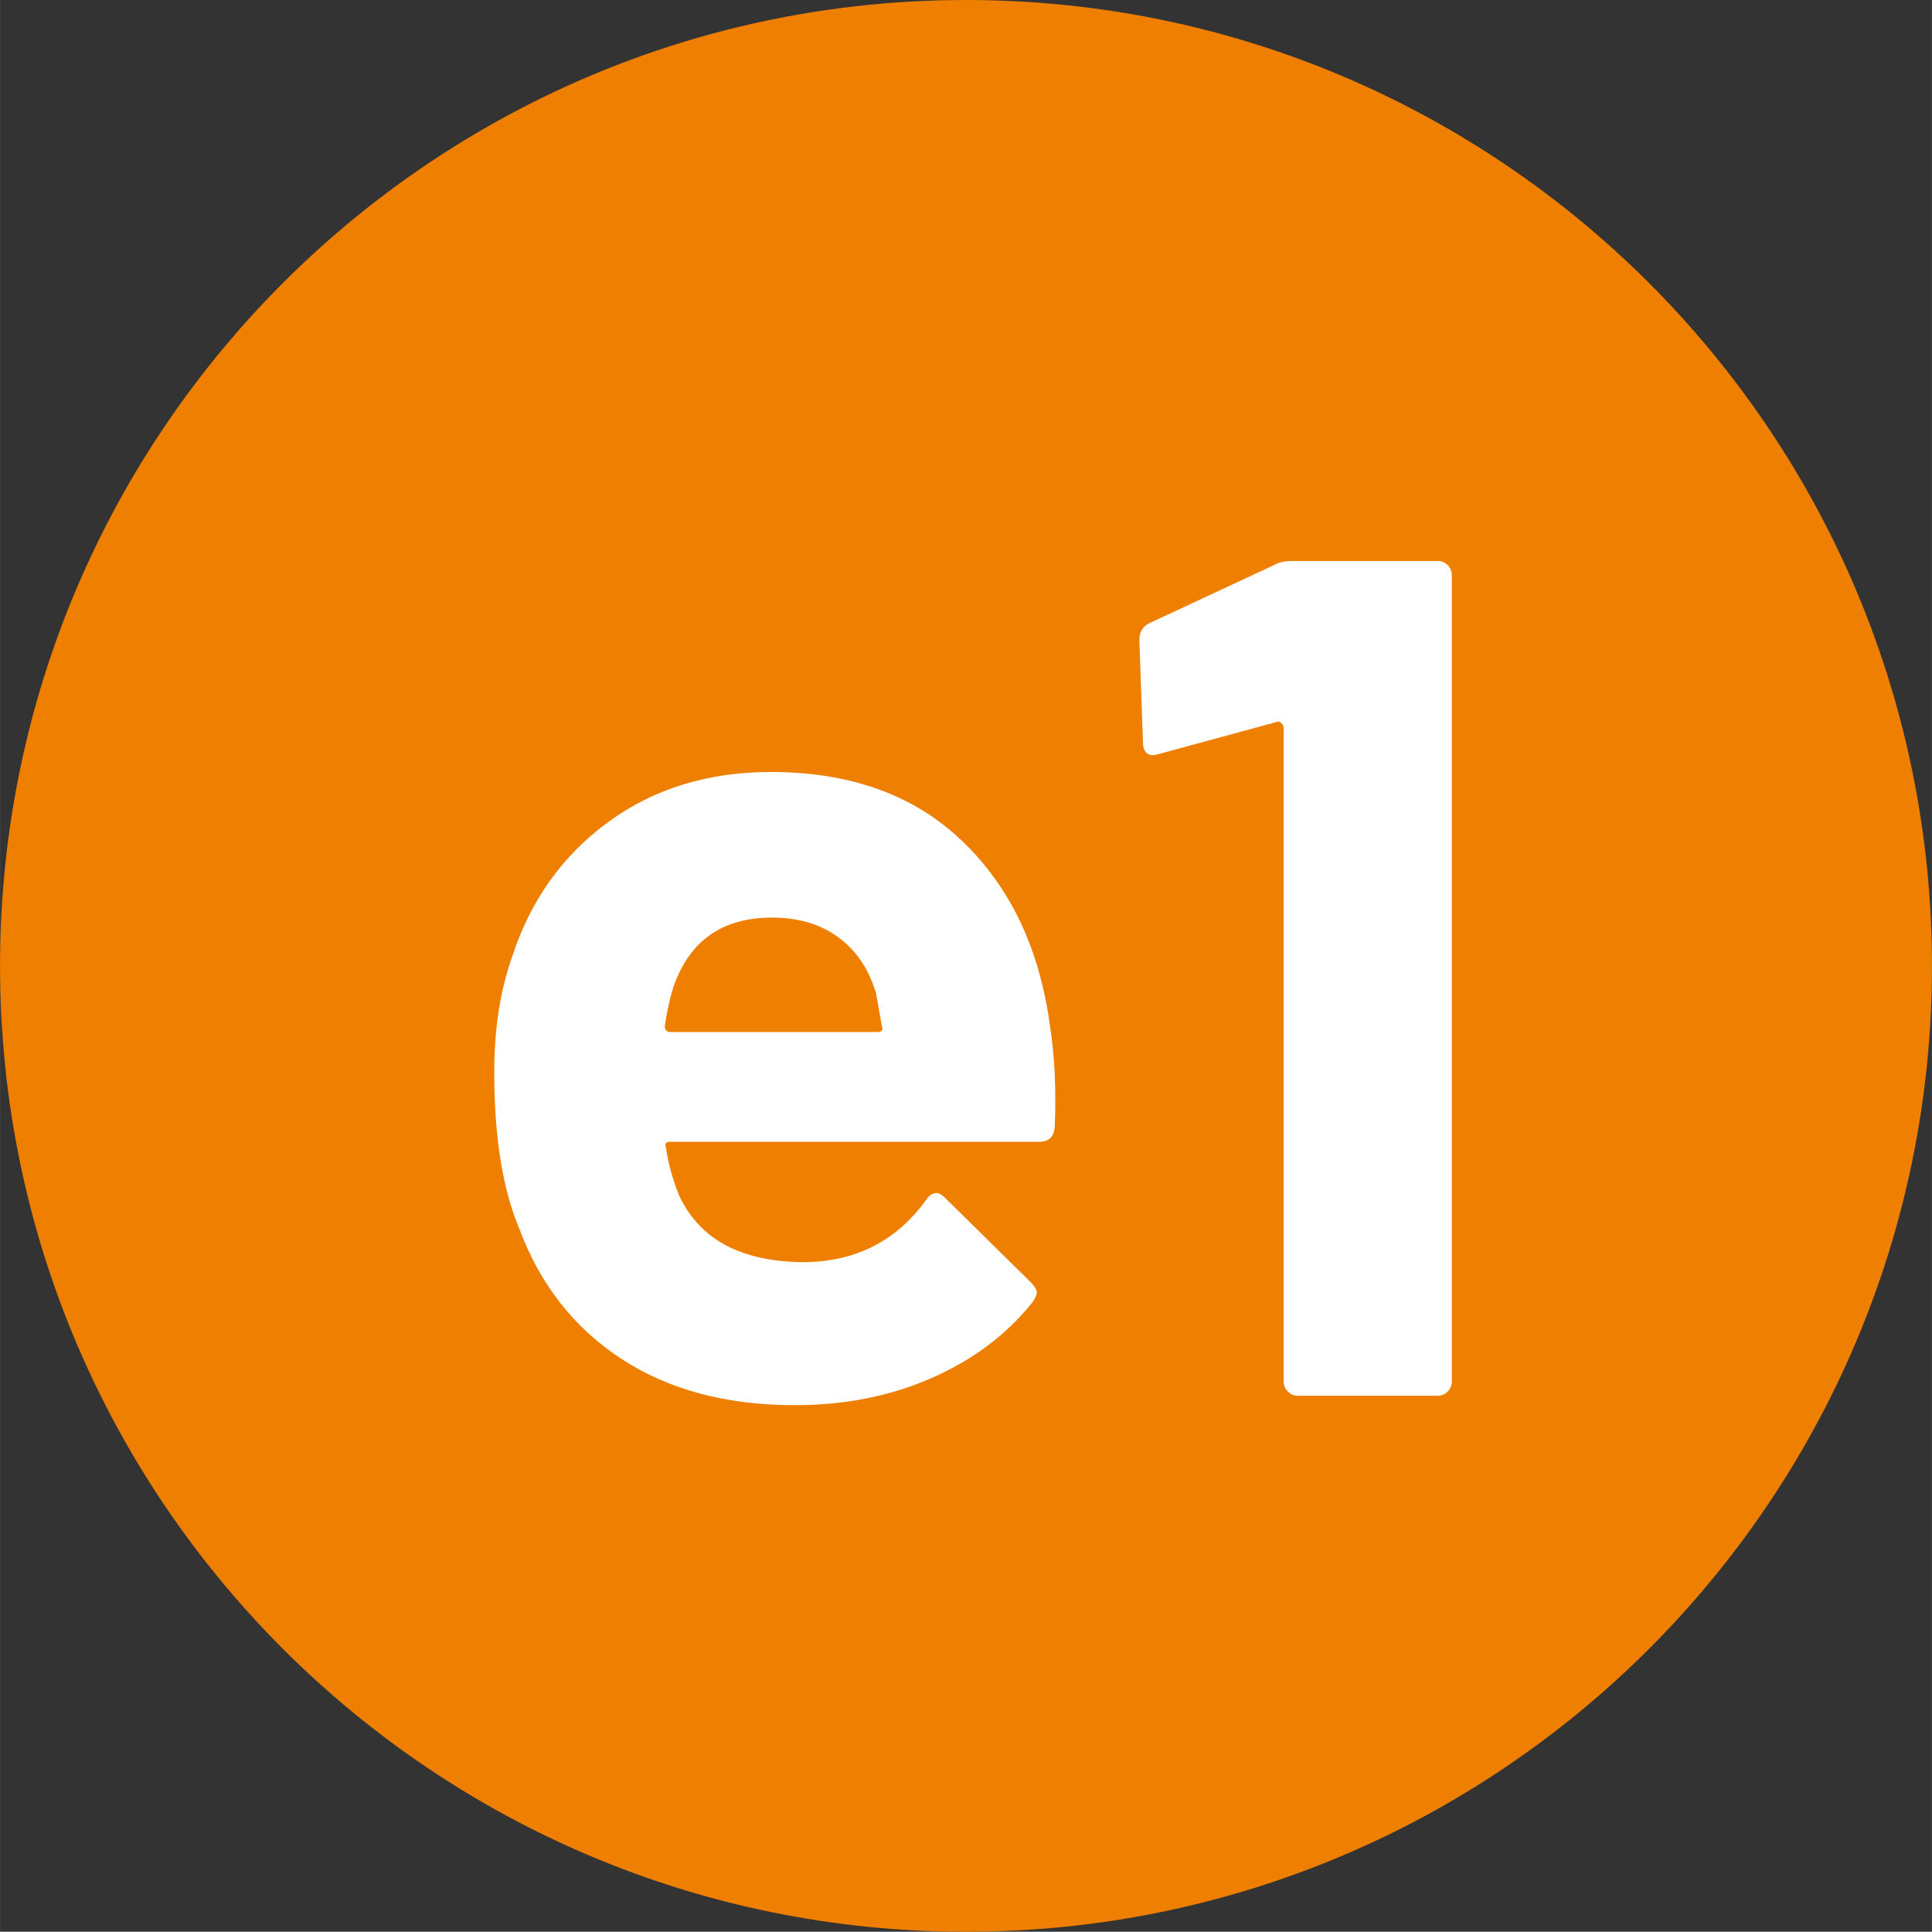 <?xml version="1.0" encoding="UTF-8"?>
<svg xmlns="http://www.w3.org/2000/svg" width="16.008mm" height="16.006mm" viewBox="0 0 45.376 45.372">
  <rect x="0" y="0" width="45.376" height="45.372" fill="#333333" stroke="none"/>
  <defs>
    <style>
      .uuid-e3b90f85-c458-4998-b9cd-9161b7d734dc {
        fill: #fff;
      }

      .uuid-3b167584-c73f-42f0-a44d-ba301dc6bfab {
        fill: #ee7f00;
      }
    </style>
  </defs>
  <g id="uuid-363e134f-4f07-46ca-ac88-683d87f1f765" data-name="Calque 1"/>
  <g id="uuid-cad9d317-21ca-4374-808b-2811b05f287b" data-name="Calque 2">
    <g id="uuid-9077479c-e6b7-40bf-84b7-ba87b81fba22" data-name="Calque 1">
      <g>
        <path class="uuid-3b167584-c73f-42f0-a44d-ba301dc6bfab" d="M45.376,22.688c0,12.532-10.164,22.684-22.688,22.684C10.16,45.372,0,35.22,0,22.688S10.16,0,22.688,0c12.524,0,22.688,10.156,22.688,22.688"/>
        <g>
          <path class="uuid-e3b90f85-c458-4998-b9cd-9161b7d734dc" d="M24.771,26.481c-.018,.223-.139,.336-.363,.336H15.753c-.113,0-.15,.047-.113,.141,.057,.371,.158,.746,.309,1.117,.484,1.047,1.475,1.57,2.969,1.57,1.195-.02,2.139-.504,2.83-1.457,.074-.113,.158-.168,.252-.168,.055,0,.121,.039,.195,.113l2.018,1.988c.092,.094,.139,.176,.139,.25,0,.039-.037,.113-.111,.227-.617,.766-1.41,1.355-2.381,1.777s-2.035,.629-3.193,.629c-1.605,0-2.965-.363-4.076-1.09-1.111-.73-1.908-1.746-2.395-3.055-.393-.934-.588-2.156-.588-3.668,0-1.027,.141-1.934,.42-2.719,.43-1.324,1.182-2.379,2.256-3.164,1.072-.785,2.348-1.176,3.822-1.176,1.867,0,3.365,.539,4.496,1.625,1.129,1.082,1.816,2.527,2.059,4.34,.111,.711,.148,1.504,.111,2.383Zm-8.963-3.277c-.074,.242-.141,.539-.195,.895,0,.094,.047,.141,.141,.141h4.846c.111,0,.148-.047,.111-.141-.094-.543-.141-.801-.141-.785-.168-.559-.461-.992-.883-1.301-.42-.309-.938-.461-1.553-.461-1.178,0-1.953,.551-2.326,1.652Z"/>
          <path class="uuid-e3b90f85-c458-4998-b9cd-9161b7d734dc" d="M30.372,13.176h3.391c.092,0,.172,.031,.238,.098,.064,.062,.098,.145,.098,.238v18.934c0,.094-.033,.172-.098,.238-.066,.066-.146,.098-.238,.098h-3.277c-.094,0-.174-.031-.238-.098-.066-.066-.098-.145-.098-.238v-15.352c0-.035-.02-.074-.057-.109-.037-.039-.074-.047-.111-.027l-2.773,.754-.113,.027c-.168,0-.252-.102-.252-.309l-.084-2.406c0-.188,.084-.316,.252-.395l2.941-1.371c.094-.055,.234-.082,.42-.082Z"/>
        </g>
      </g>
    </g>
  </g>
</svg>